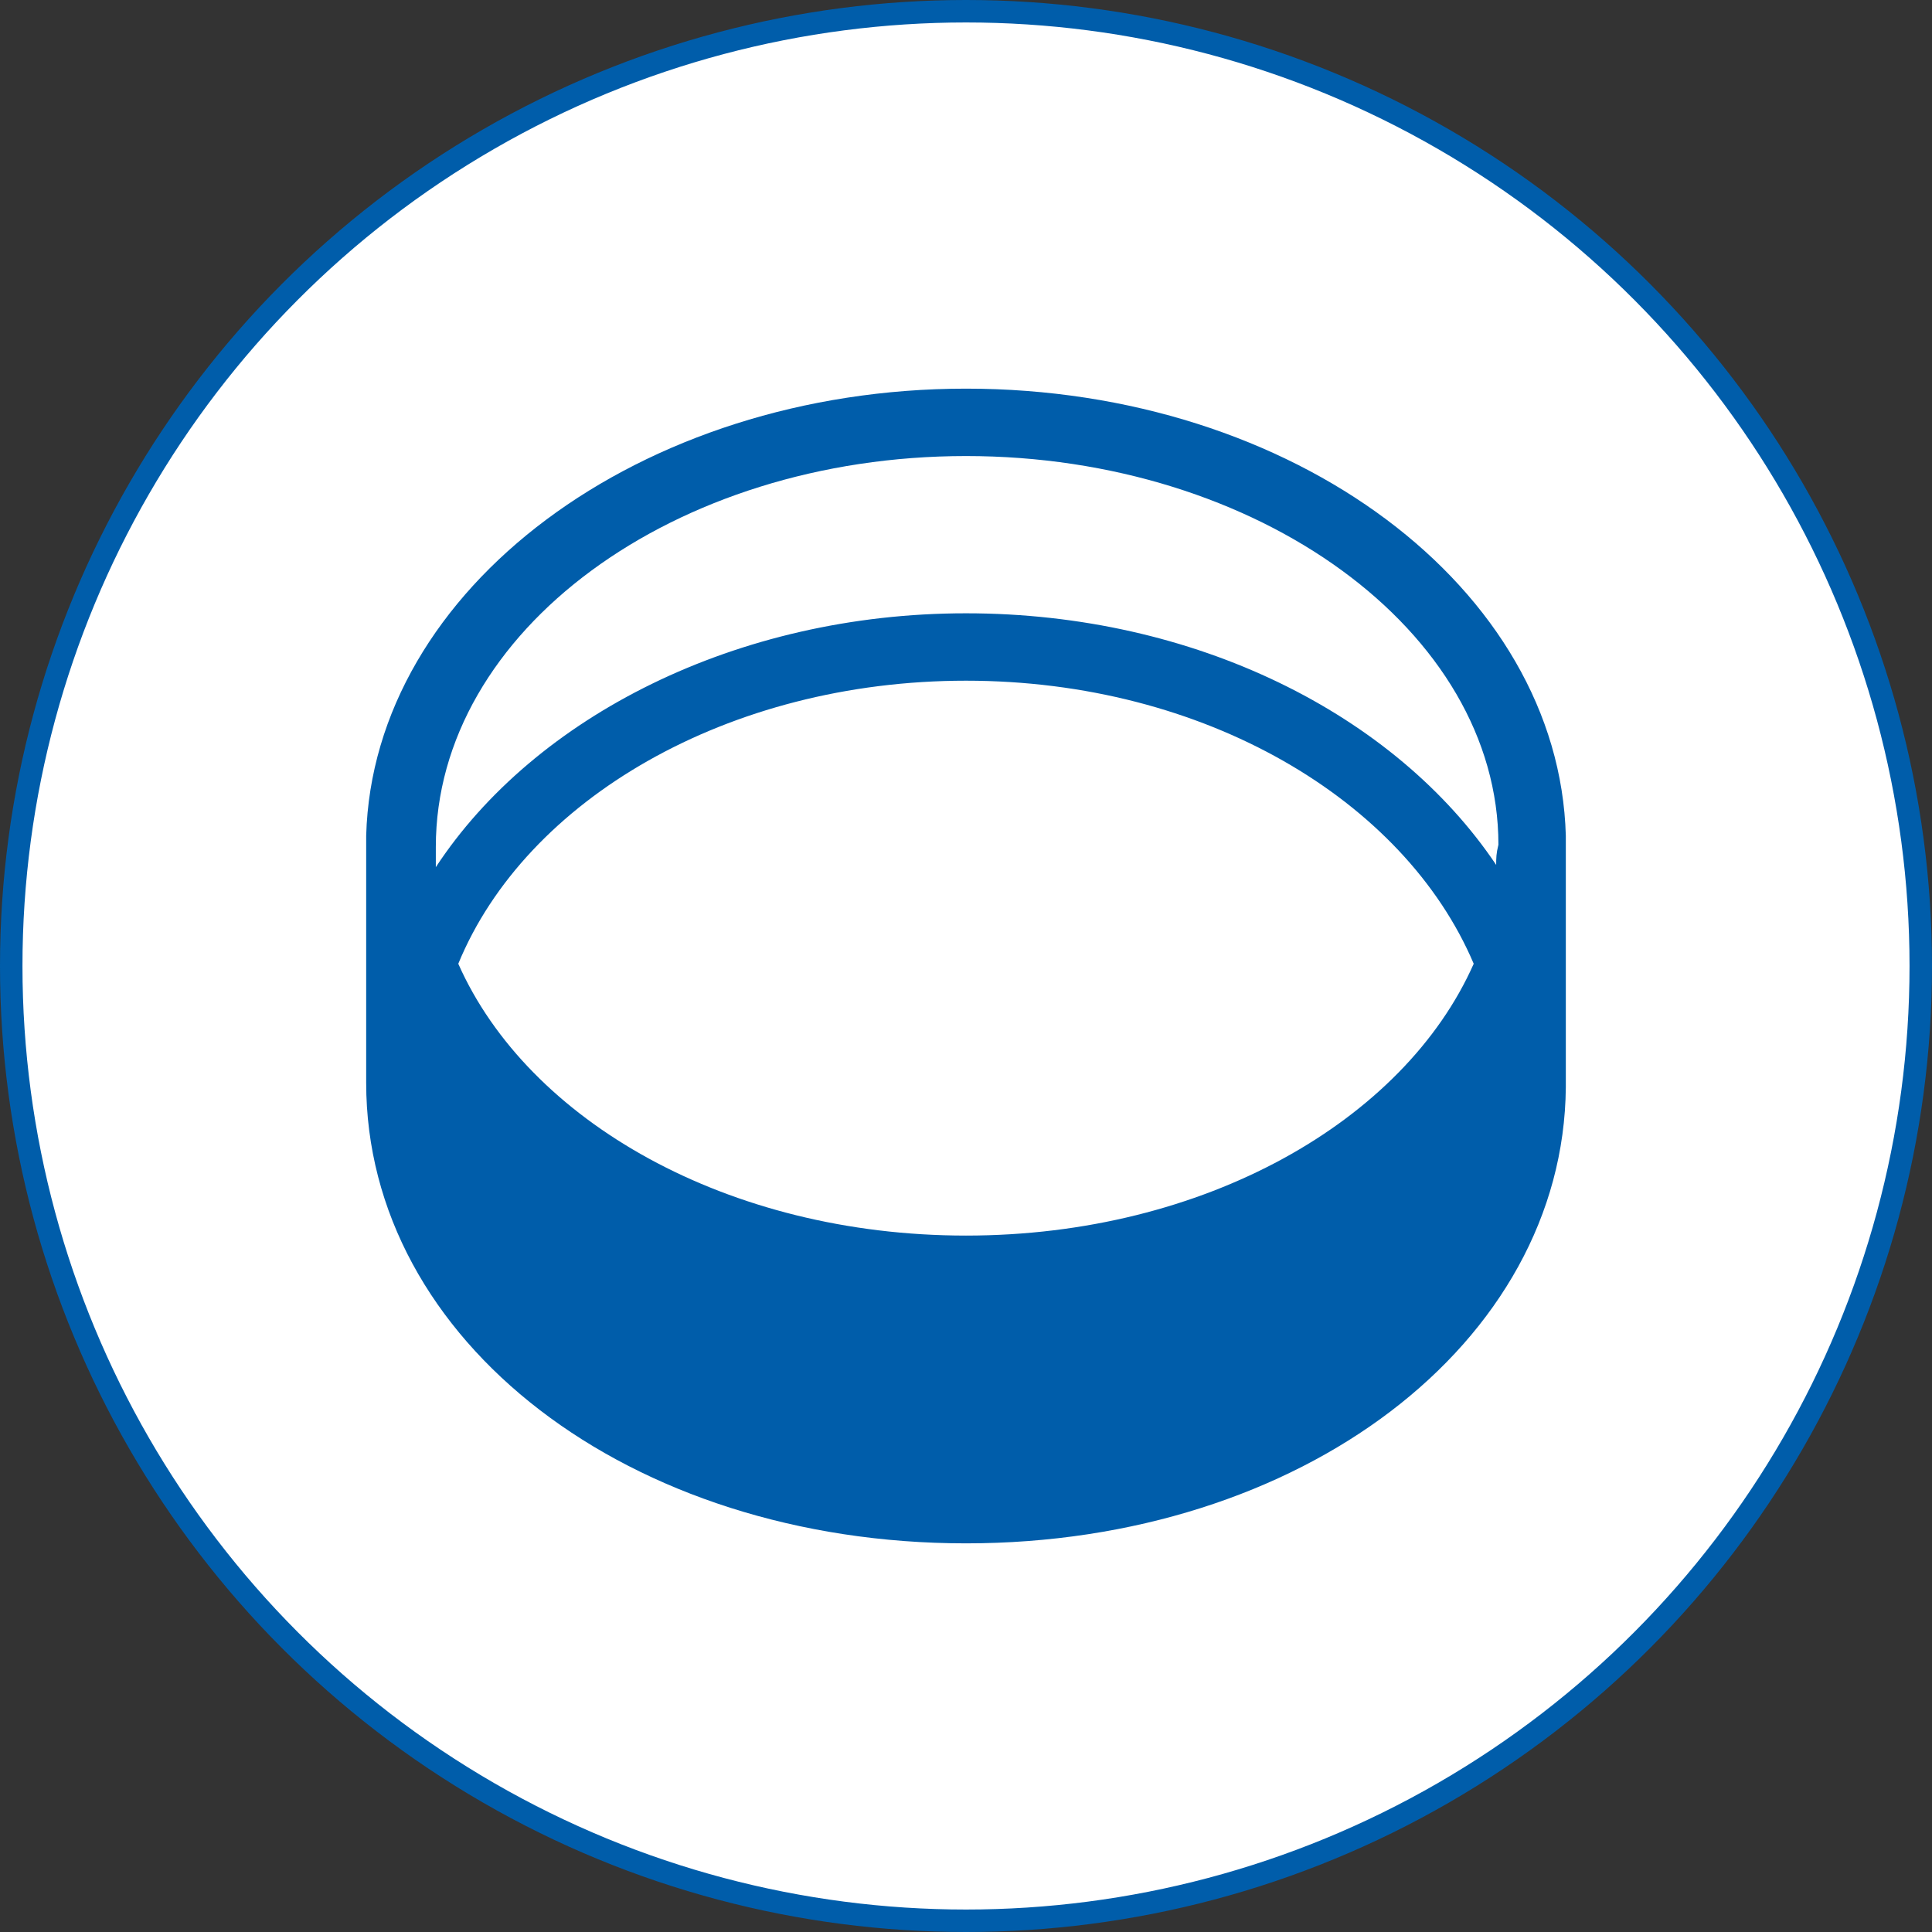 <?xml version="1.0" encoding="utf-8"?>
<!-- Generator: Adobe Illustrator 26.2.1, SVG Export Plug-In . SVG Version: 6.00 Build 0)  -->
<svg version="1.1" id="Layer_1" xmlns="http://www.w3.org/2000/svg" xmlns:xlink="http://www.w3.org/1999/xlink" x="0px" y="0px"
	 viewBox="0 0 86 86" style="enable-background:new 0 0 86 86;" xml:space="preserve">
<rect x="0" y="0" width="86" height="86" fill="#333333" stroke="none"/>
<style type="text/css">
	.st0{fill:#FFFFFF;stroke:#005DAA;stroke-miterlimit:10;}
	.st1{fill:#005DAA;}
</style>
<circle class="st0" cx="43" cy="43" r="42.5"/>
<path class="st1" d="M66.6,38.5C62.1,31.8,53.2,27.3,43,27.3c-10.2,0-19.2,4.6-23.6,11.3c0-0.2,0-0.5,0-0.7v-0.2
	C19.4,28.1,30,20.3,43,20.3c13,0,23.7,7.8,23.7,17.3C66.6,38,66.6,38.2,66.6,38.5 M43,55c-10.6,0-19.5-5.1-22.6-12.1
	c3-7.3,12-12.6,22.6-12.6c10.6,0,19.5,5.3,22.6,12.6C62.5,49.9,53.6,55,43,55 M69.7,37.2c-0.3-11-12.1-19.9-26.7-19.9
	c-14.5,0-26.4,8.9-26.7,19.9h0v0.3c0,0,0,0.1,0,0.1c0,0,0,0.1,0,0.1v10.4c0,0,0,0.1,0,0.1C16.3,59.7,28,68.7,43,68.7
	c14.9,0,26.6-8.9,26.7-20.3h0L69.7,37.2L69.7,37.2z"/>
</svg>
